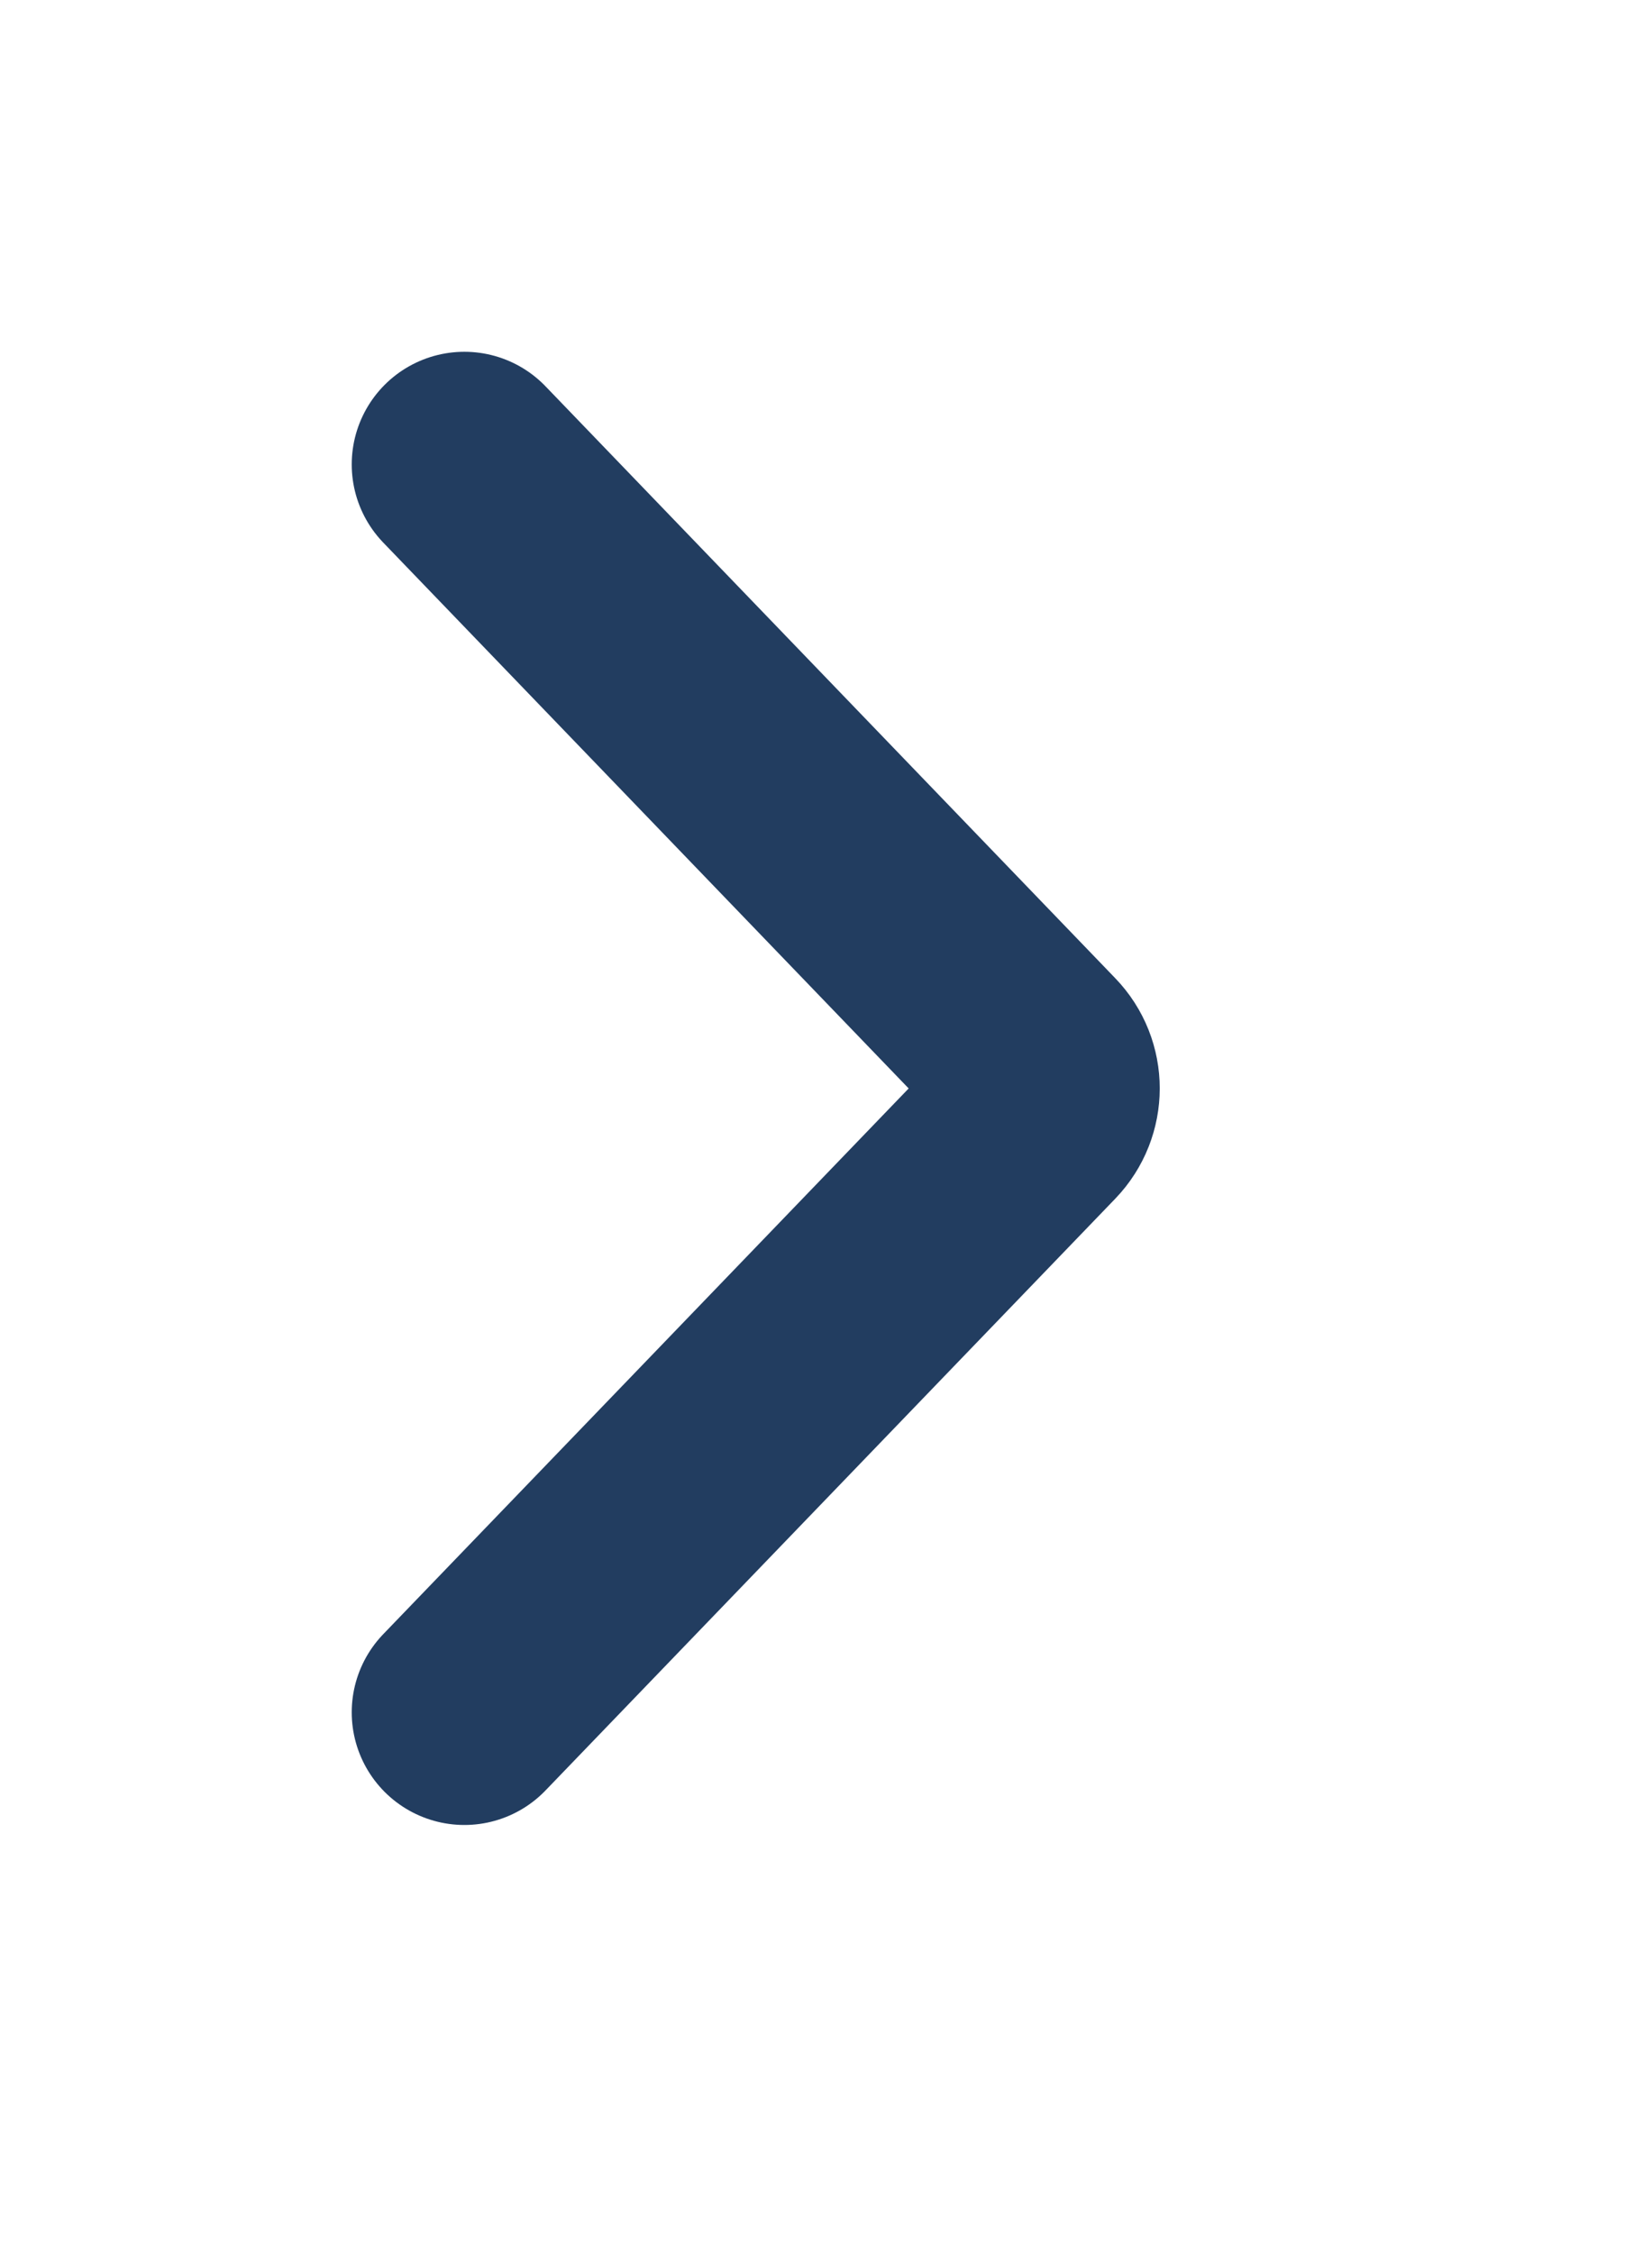 <?xml version="1.0" encoding="UTF-8" standalone="no"?>
<!DOCTYPE svg PUBLIC "-//W3C//DTD SVG 1.1//EN" "http://www.w3.org/Graphics/SVG/1.1/DTD/svg11.dtd">
<svg width="100%" height="100%" viewBox="0 0 11 15" version="1.1" xmlns="http://www.w3.org/2000/svg" xmlns:xlink="http://www.w3.org/1999/xlink" xml:space="preserve" xmlns:serif="http://www.serif.com/" style="fill-rule:evenodd;clip-rule:evenodd;stroke-linecap:round;">
    <g transform="matrix(1,0,0,1,2.092,1.4)">
        <path d="M1,10L4.794,6.06C4.909,5.94 4.909,5.752 4.794,5.633L1,1.692" style="fill:none;fill-rule:nonzero;stroke:rgb(34,61,96);stroke-width:1.5px;"/>
    </g>
</svg>
